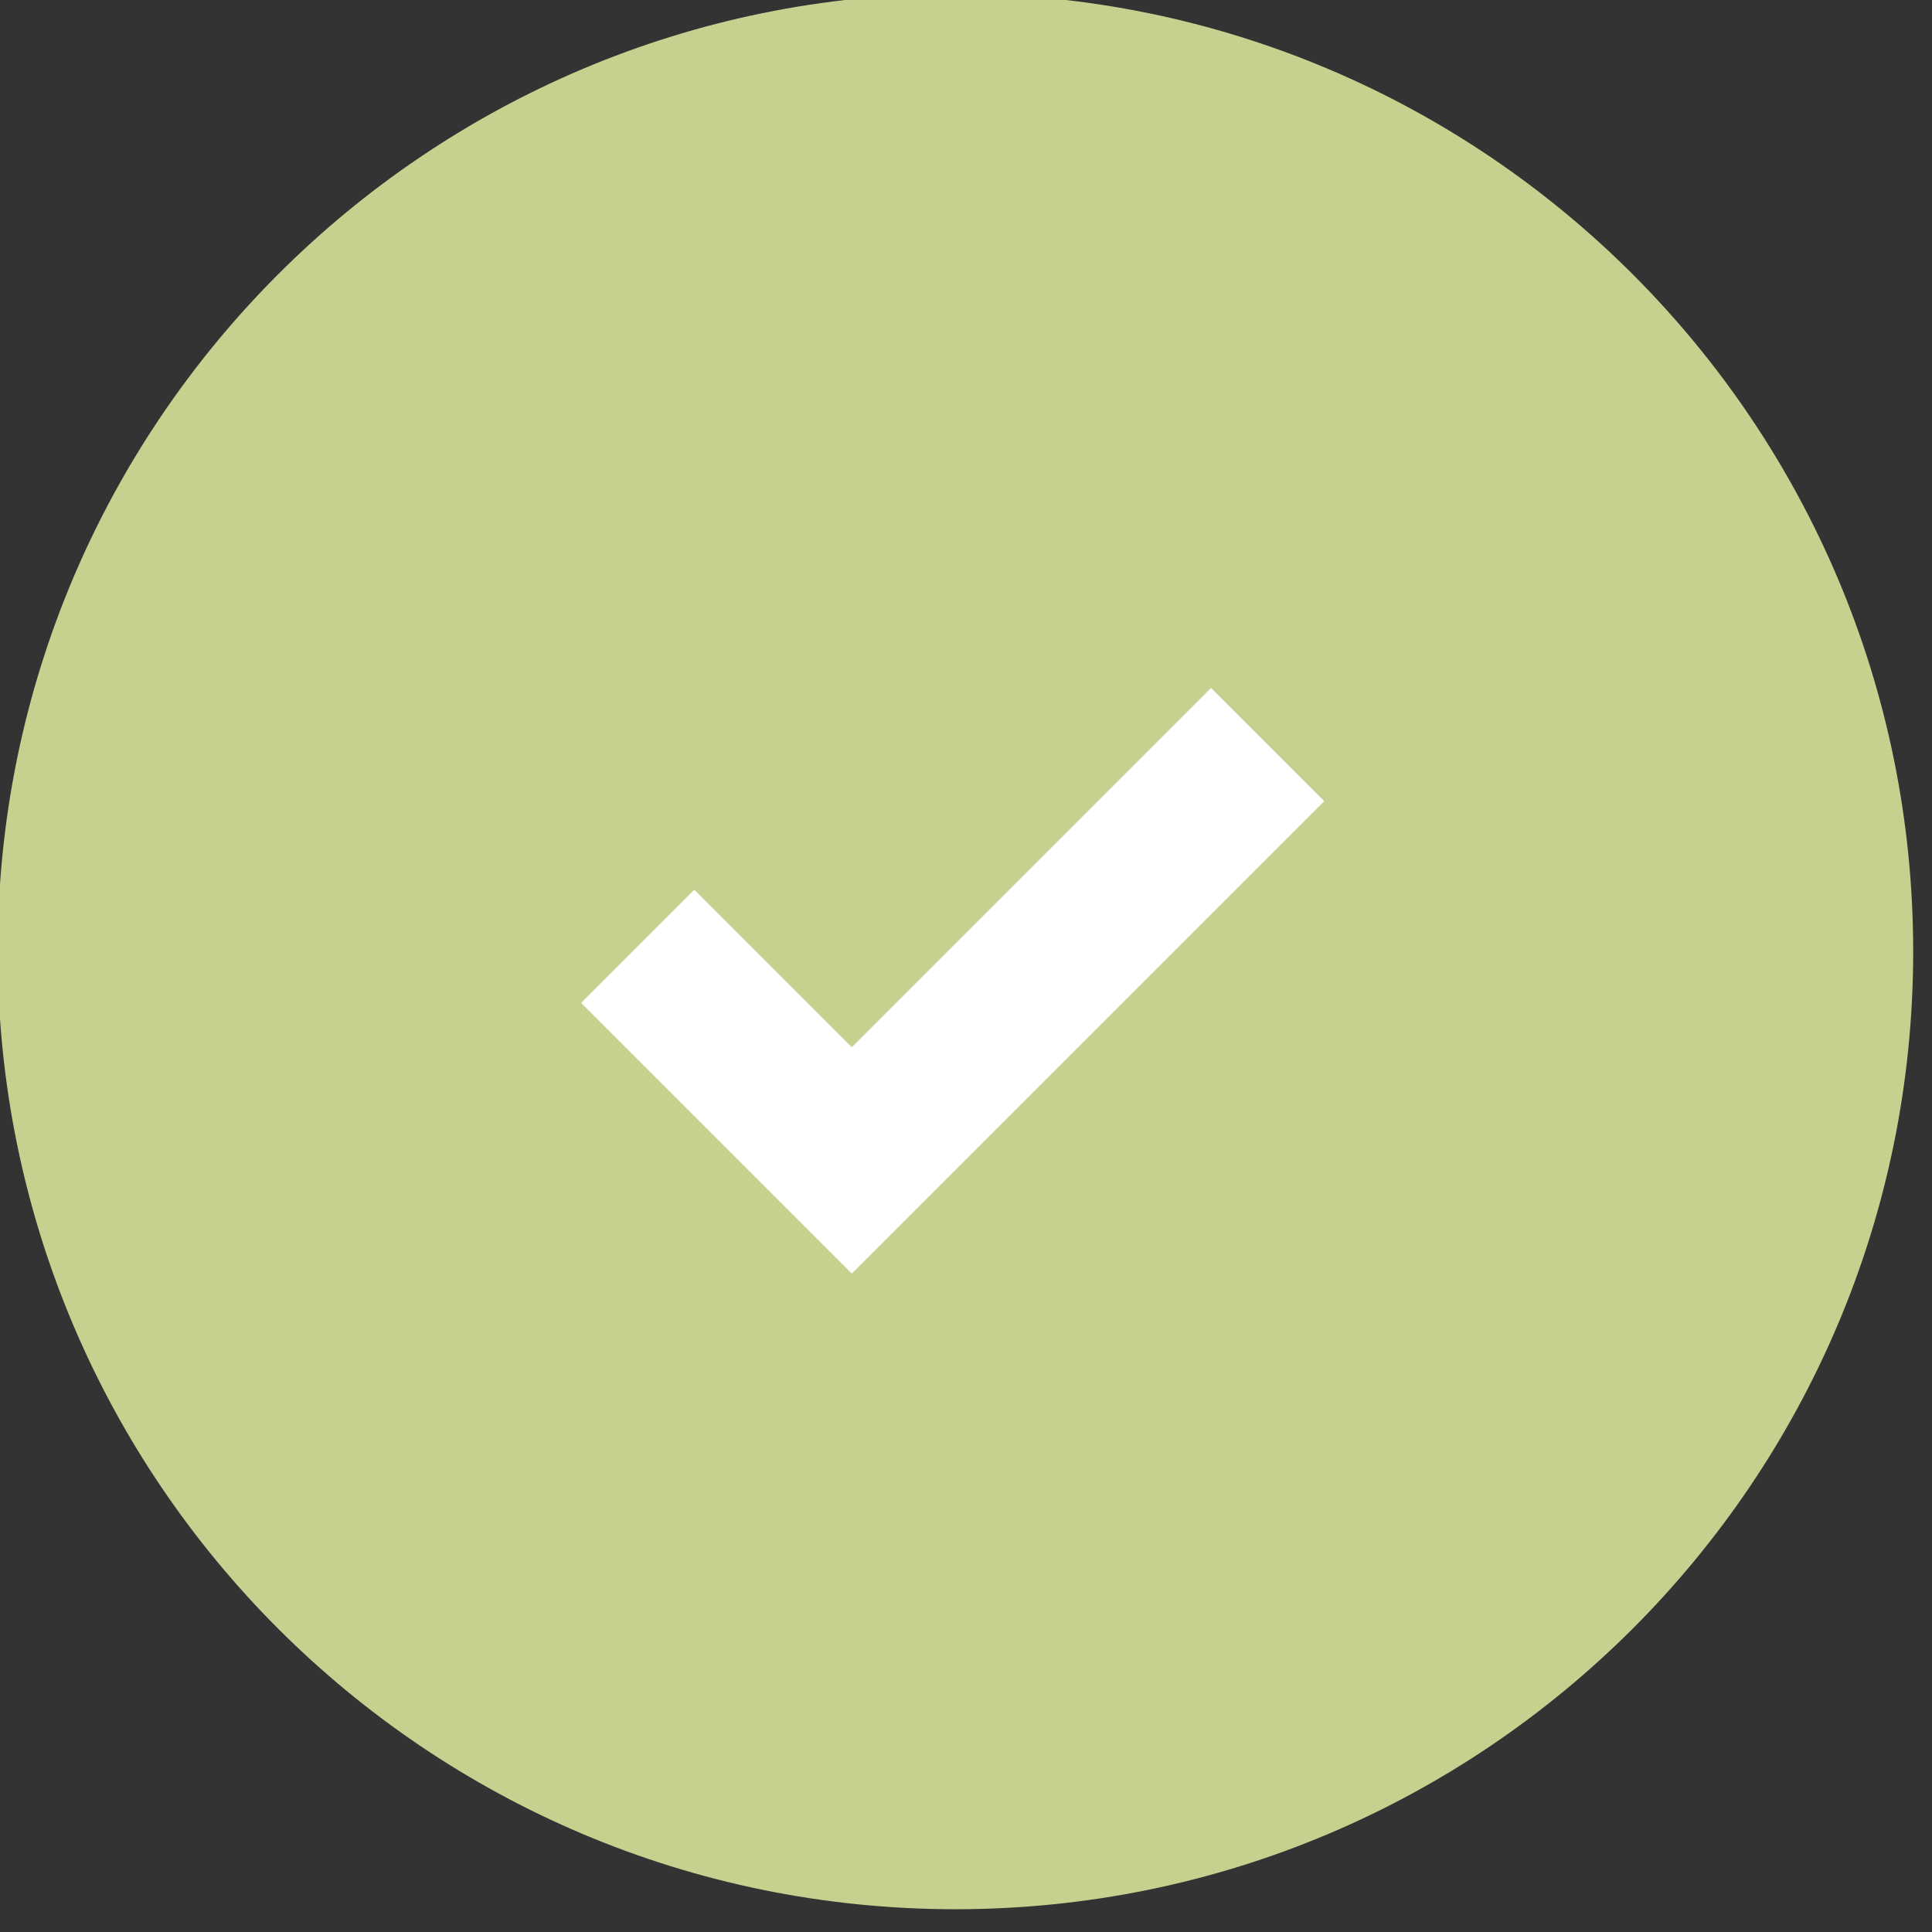 <?xml version="1.0" encoding="UTF-8" standalone="no"?>
<!DOCTYPE svg PUBLIC "-//W3C//DTD SVG 1.1//EN" "http://www.w3.org/Graphics/SVG/1.1/DTD/svg11.dtd">
<svg width="100%" height="100%" viewBox="0 0 81 81" version="1.1" xmlns="http://www.w3.org/2000/svg" xmlns:xlink="http://www.w3.org/1999/xlink" xml:space="preserve" xmlns:serif="http://www.serif.com/" style="fill-rule:evenodd;clip-rule:evenodd;stroke-linejoin:round;stroke-miterlimit:2;">
    <rect x="0" y="0" width="81" height="81" fill="#333333" stroke="none"/>
    <g transform="matrix(1,0,0,1,-390.327,-1042.31)">
        <g transform="matrix(1.333,0,0,1.333,0,0)">
            <g transform="matrix(0,-1,-1,0,322.869,781.73)">
                <path d="M-30.124,-30.123C-46.761,-30.123 -60.247,-16.636 -60.247,0C-60.247,16.637 -46.761,30.124 -30.124,30.124C-13.487,30.124 0,16.637 0,0C0,-16.636 -13.487,-30.123 -30.124,-30.123" style="fill:rgb(197,210,143);fill-rule:nonzero;"/>
            </g>
        </g>
        <g transform="matrix(1.333,0,0,1.333,0,0)">
            <g transform="matrix(-0.707,0.707,0.707,0.707,322.741,823.282)">
                <path d="M-3.737,-8.168L-19.72,-8.168L-19.72,-3.133L-3.737,-3.133L1.298,-3.133L1.298,-8.168L1.297,-15.174L-3.737,-15.174L-3.737,-8.168Z" style="fill:white;"/>
            </g>
        </g>
    </g>
</svg>
